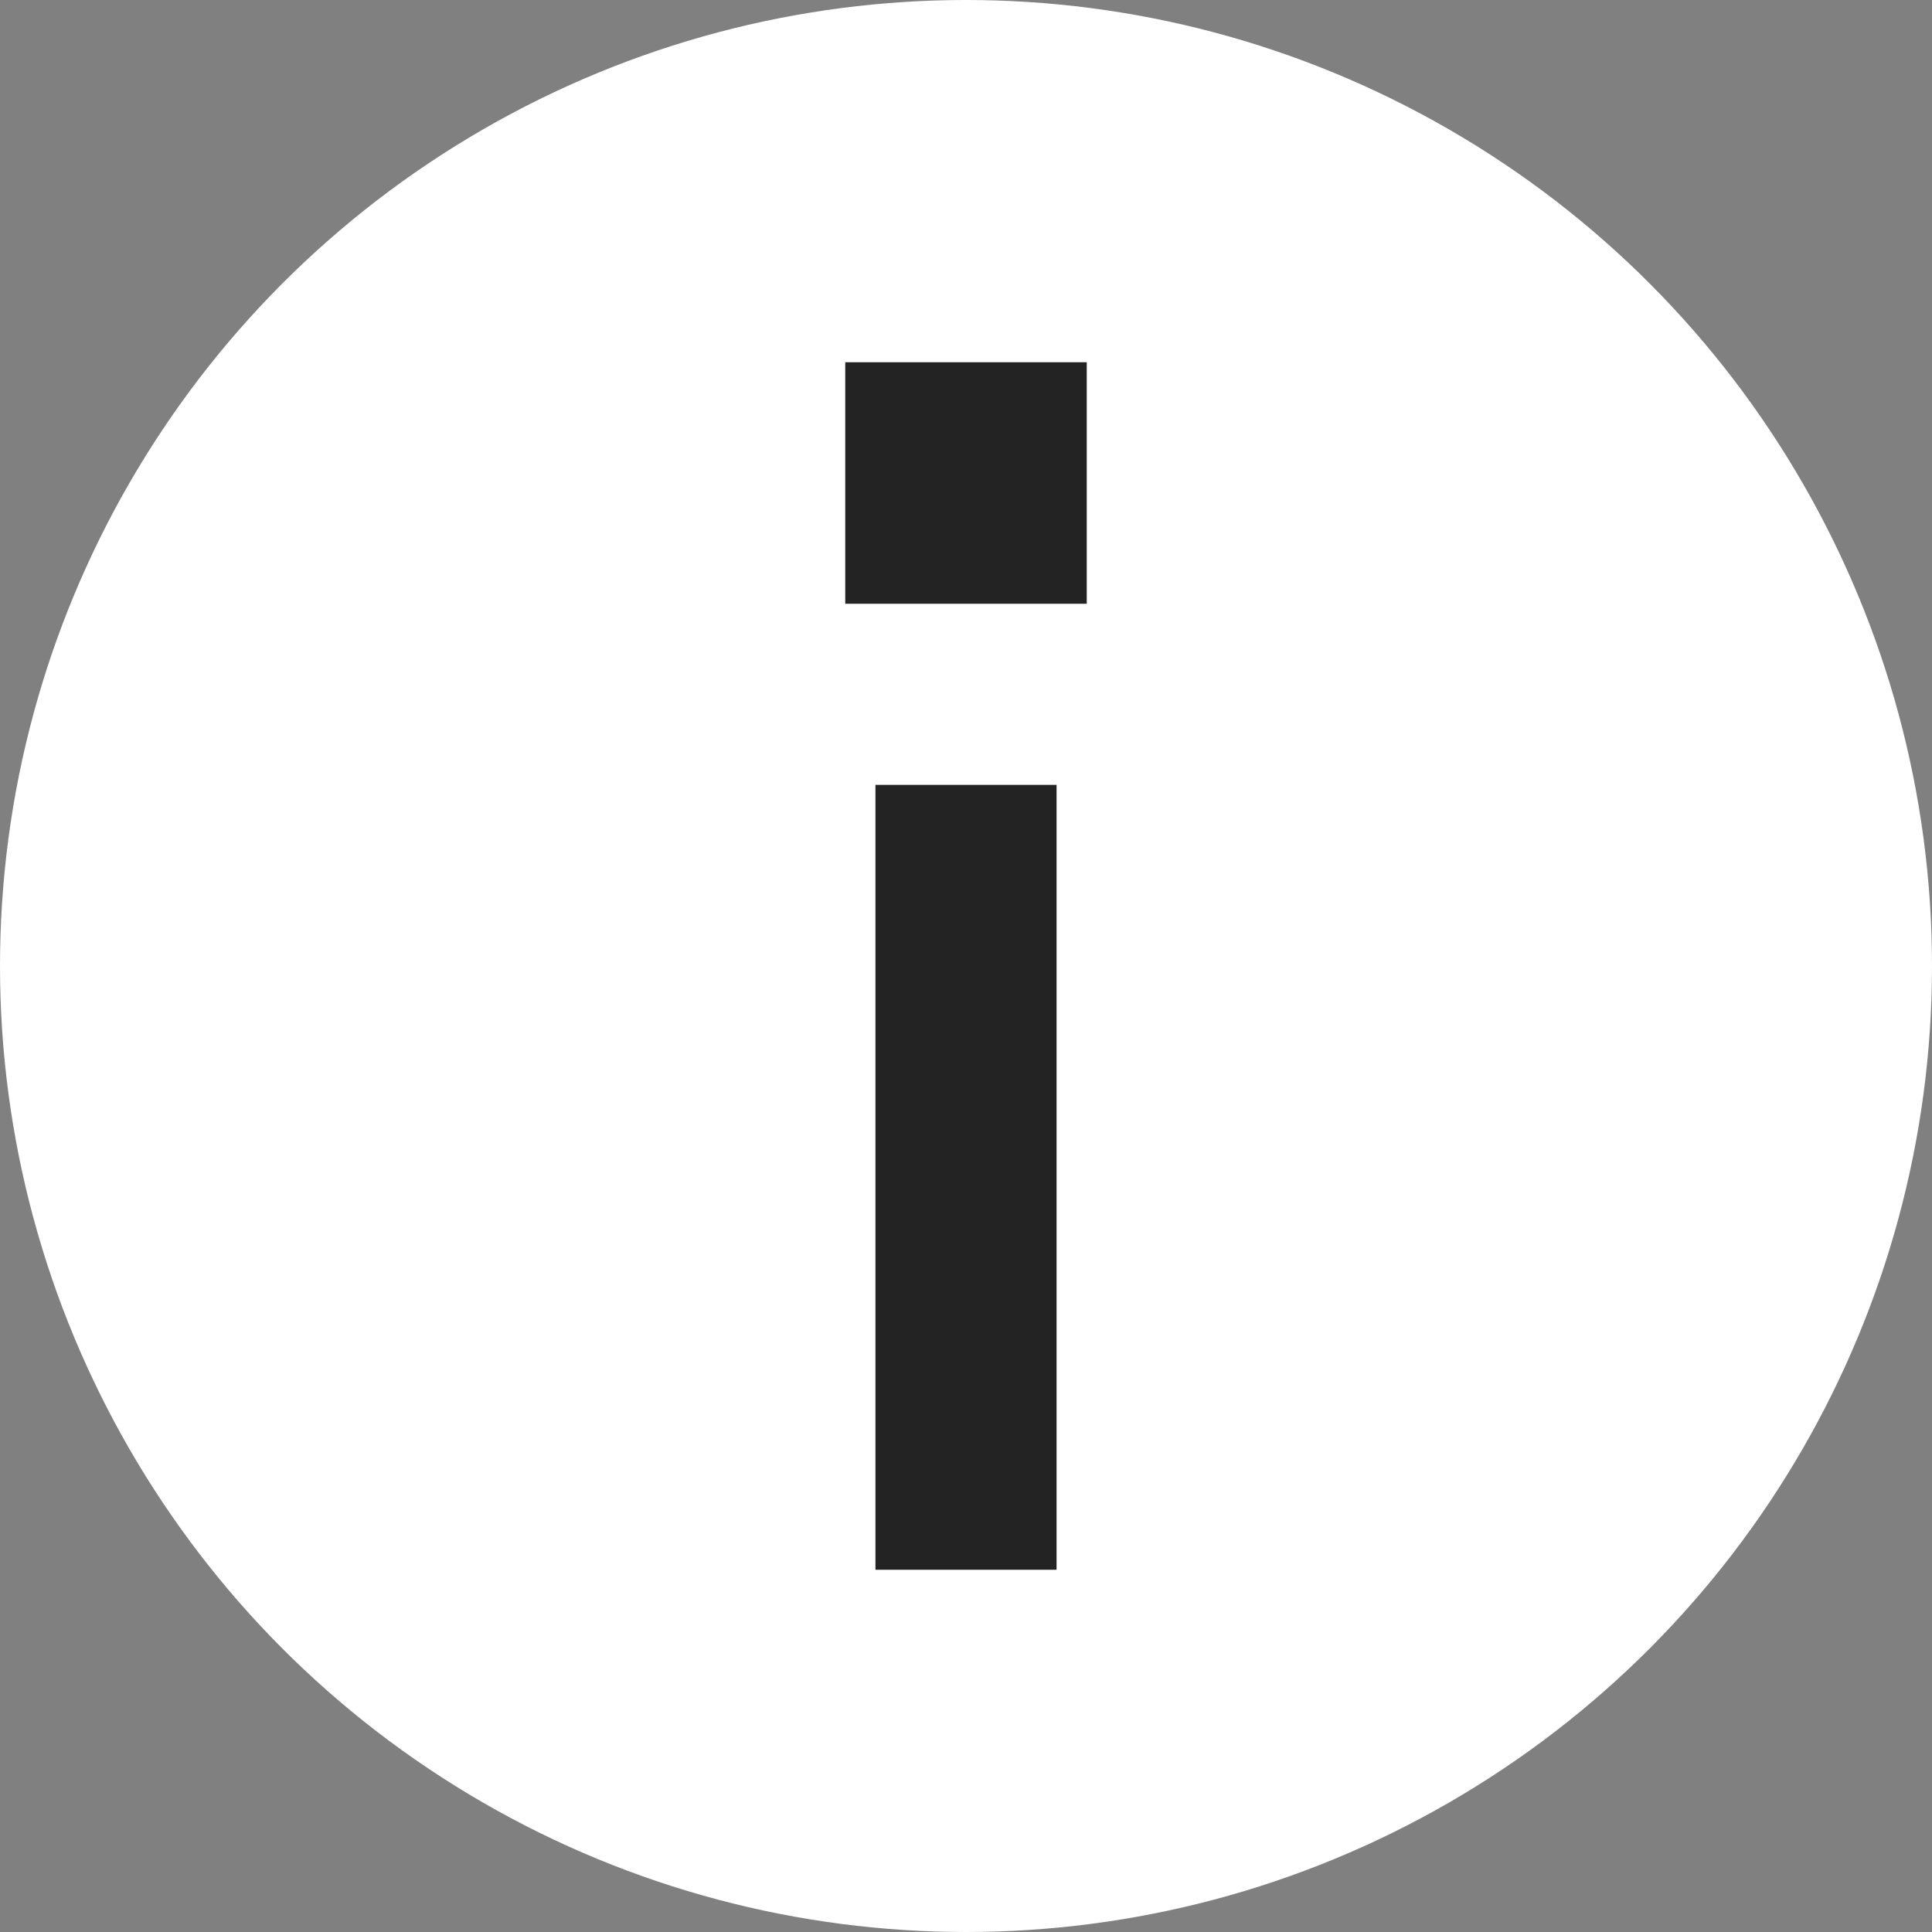 <svg id="icon_info" data-name="icon/info" xmlns="http://www.w3.org/2000/svg" width="16" height="16" viewBox="0 0 16 16">
  <rect x="0" y="0" width="16" height="16" fill="#808080" stroke="none"/>
  <circle id="Oval" cx="8" cy="8" r="8" fill="#fff"/>
  <path id="Shape" d="M1.75,10H.25V3.5h1.5V10ZM2,2H0V0H2V2Z" transform="translate(7 3)" fill="#232323"/>
</svg>
